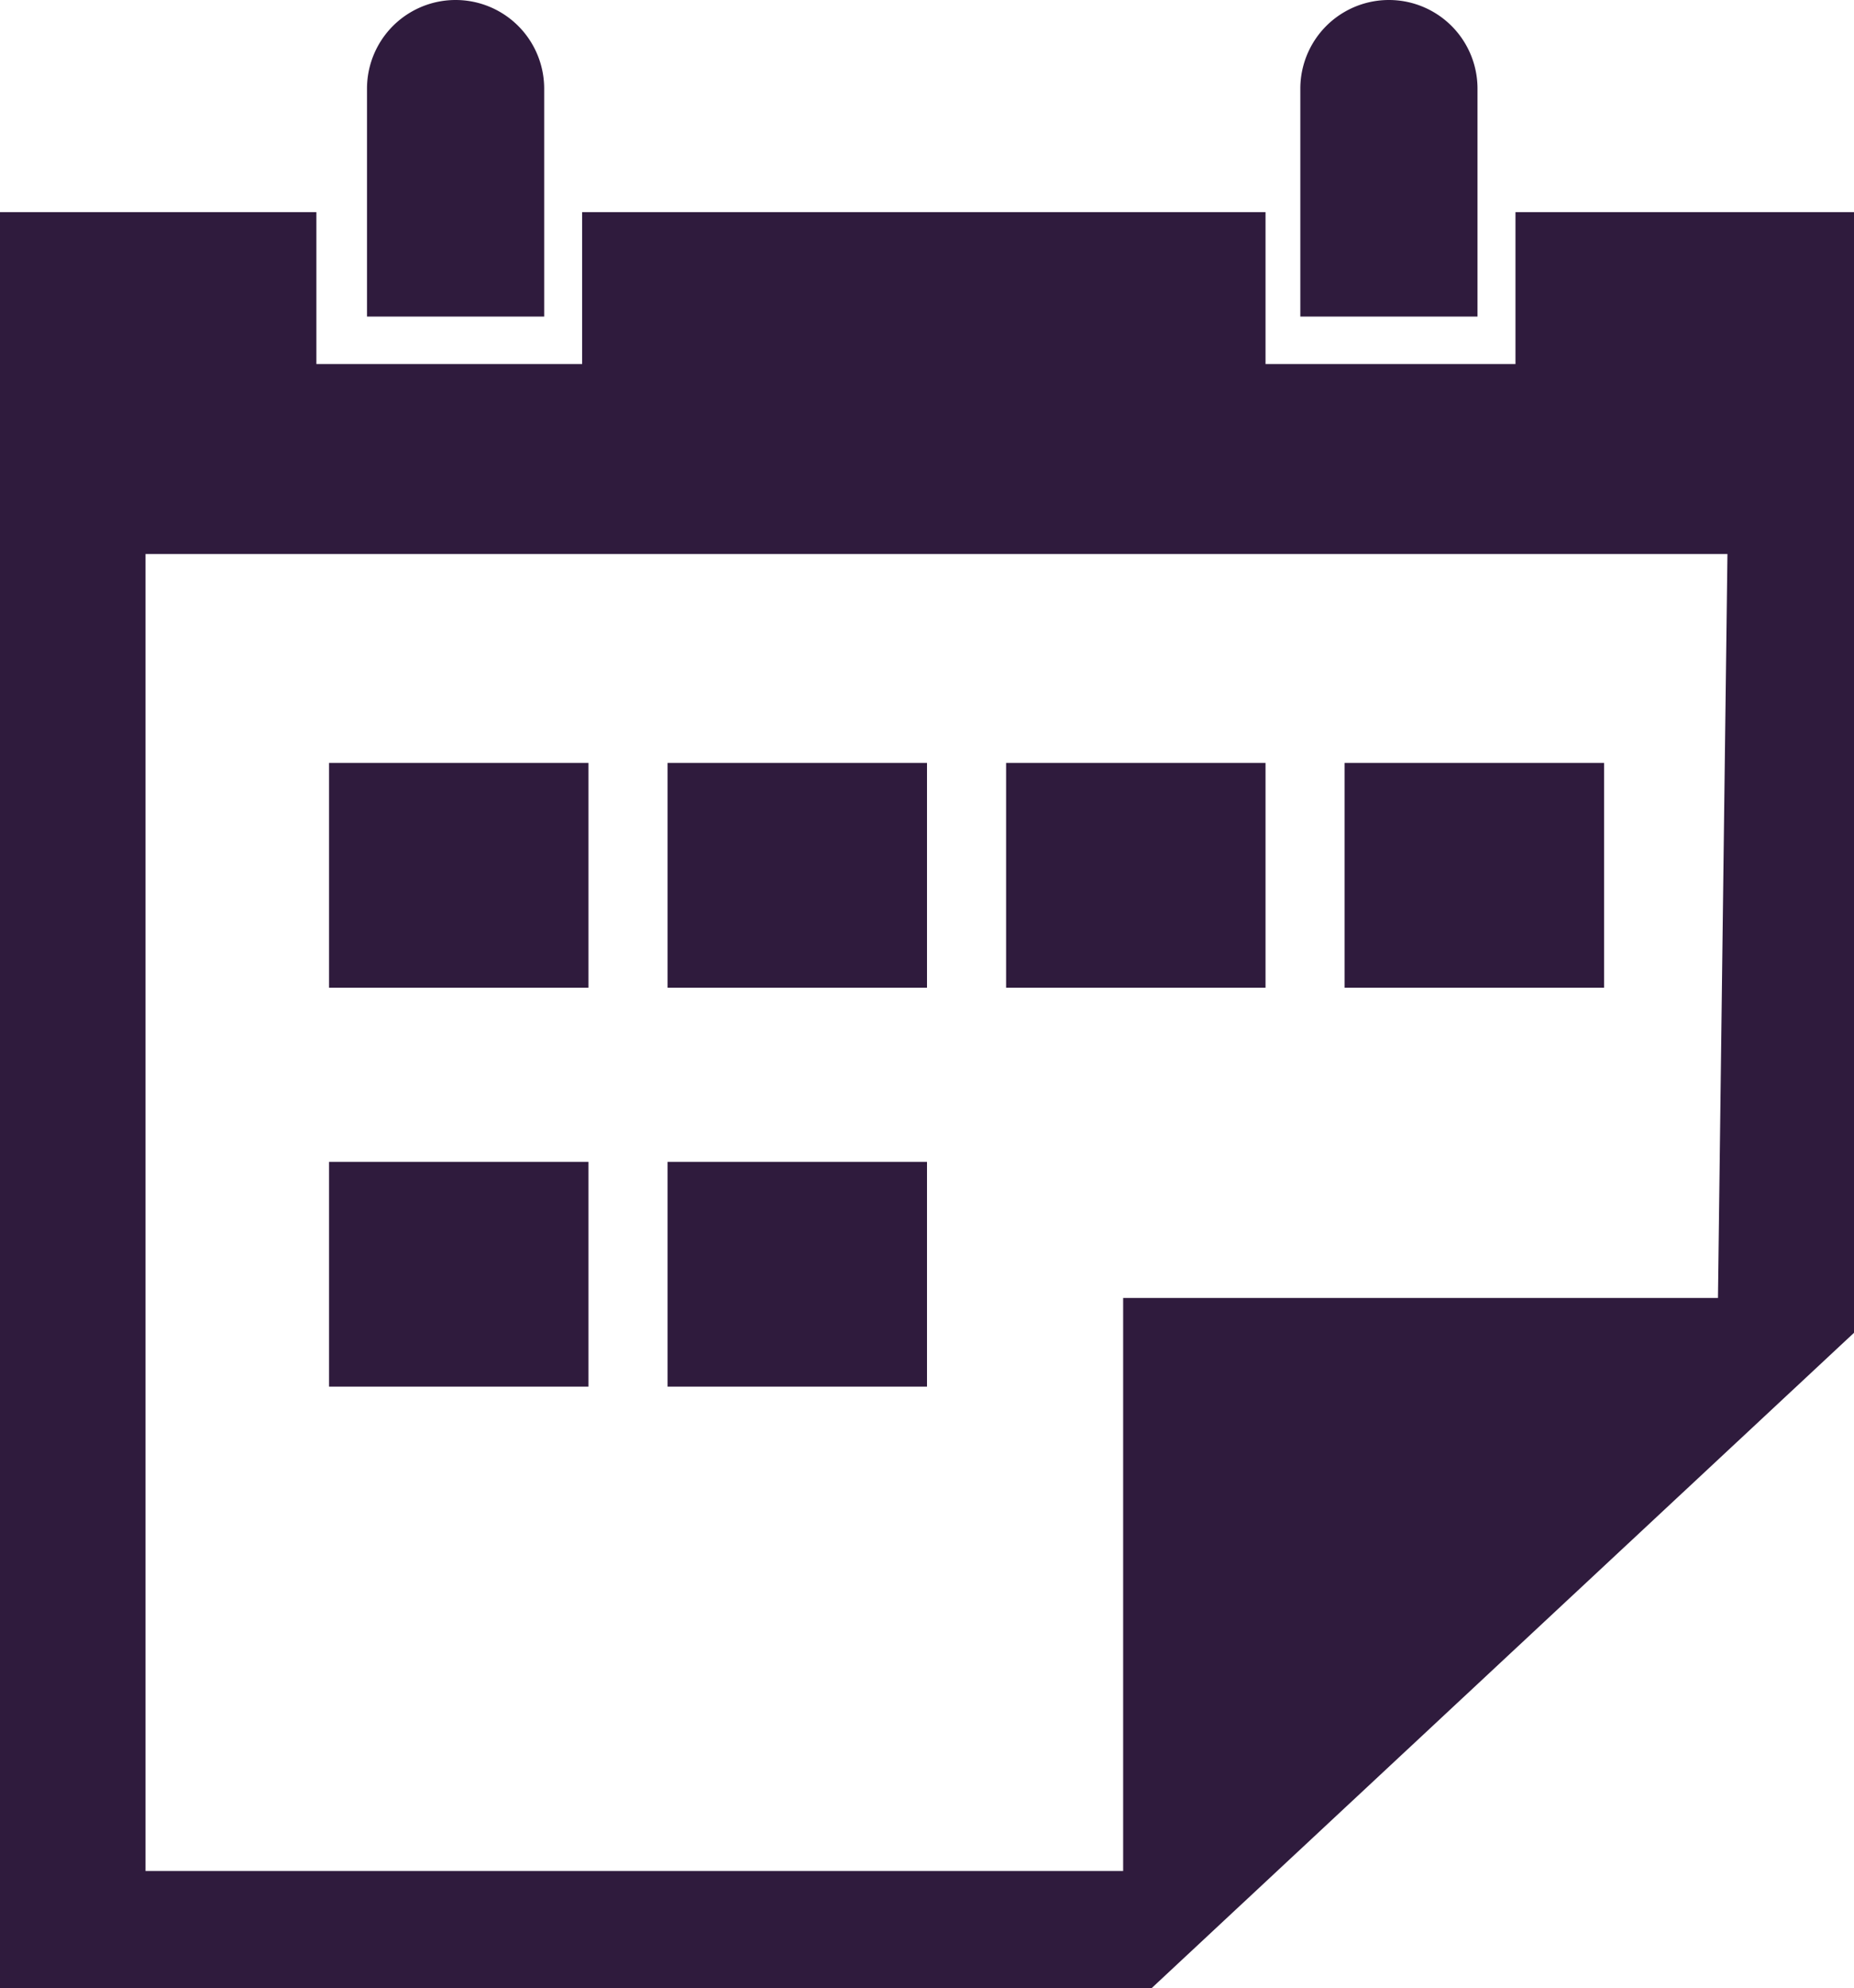<svg xmlns="http://www.w3.org/2000/svg" viewBox="0 0 5.86 6.28"><defs><style>.cls-1{fill:#2f1b3d;}</style></defs><title>icon-calendar</title><g id="Layer_2" data-name="Layer 2"><g id="Layer_1-2" data-name="Layer 1"><path class="cls-1" d="M4.79.67v.48H4V.67H1.84v.48H1V.67H0V6.28H3.64L5.86,4.21V.67ZM5.43,4.1H3.55V5.91H.46V1.75h5Z"/><path class="cls-1" d="M1.72.28a.28.28,0,0,0-.56,0V1h.56Z"/><path class="cls-1" d="M4.67.28a.28.28,0,0,0-.56,0V1h.56Z"/><rect class="cls-1" x="1.04" y="2.41" width="0.82" height="0.71"/><rect class="cls-1" x="2.11" y="2.41" width="0.82" height="0.71"/><rect class="cls-1" x="3.18" y="2.41" width="0.82" height="0.71"/><rect class="cls-1" x="4.25" y="2.41" width="0.82" height="0.71"/><rect class="cls-1" x="1.04" y="3.67" width="0.82" height="0.71"/><rect class="cls-1" x="2.11" y="3.67" width="0.82" height="0.71"/></g></g></svg>